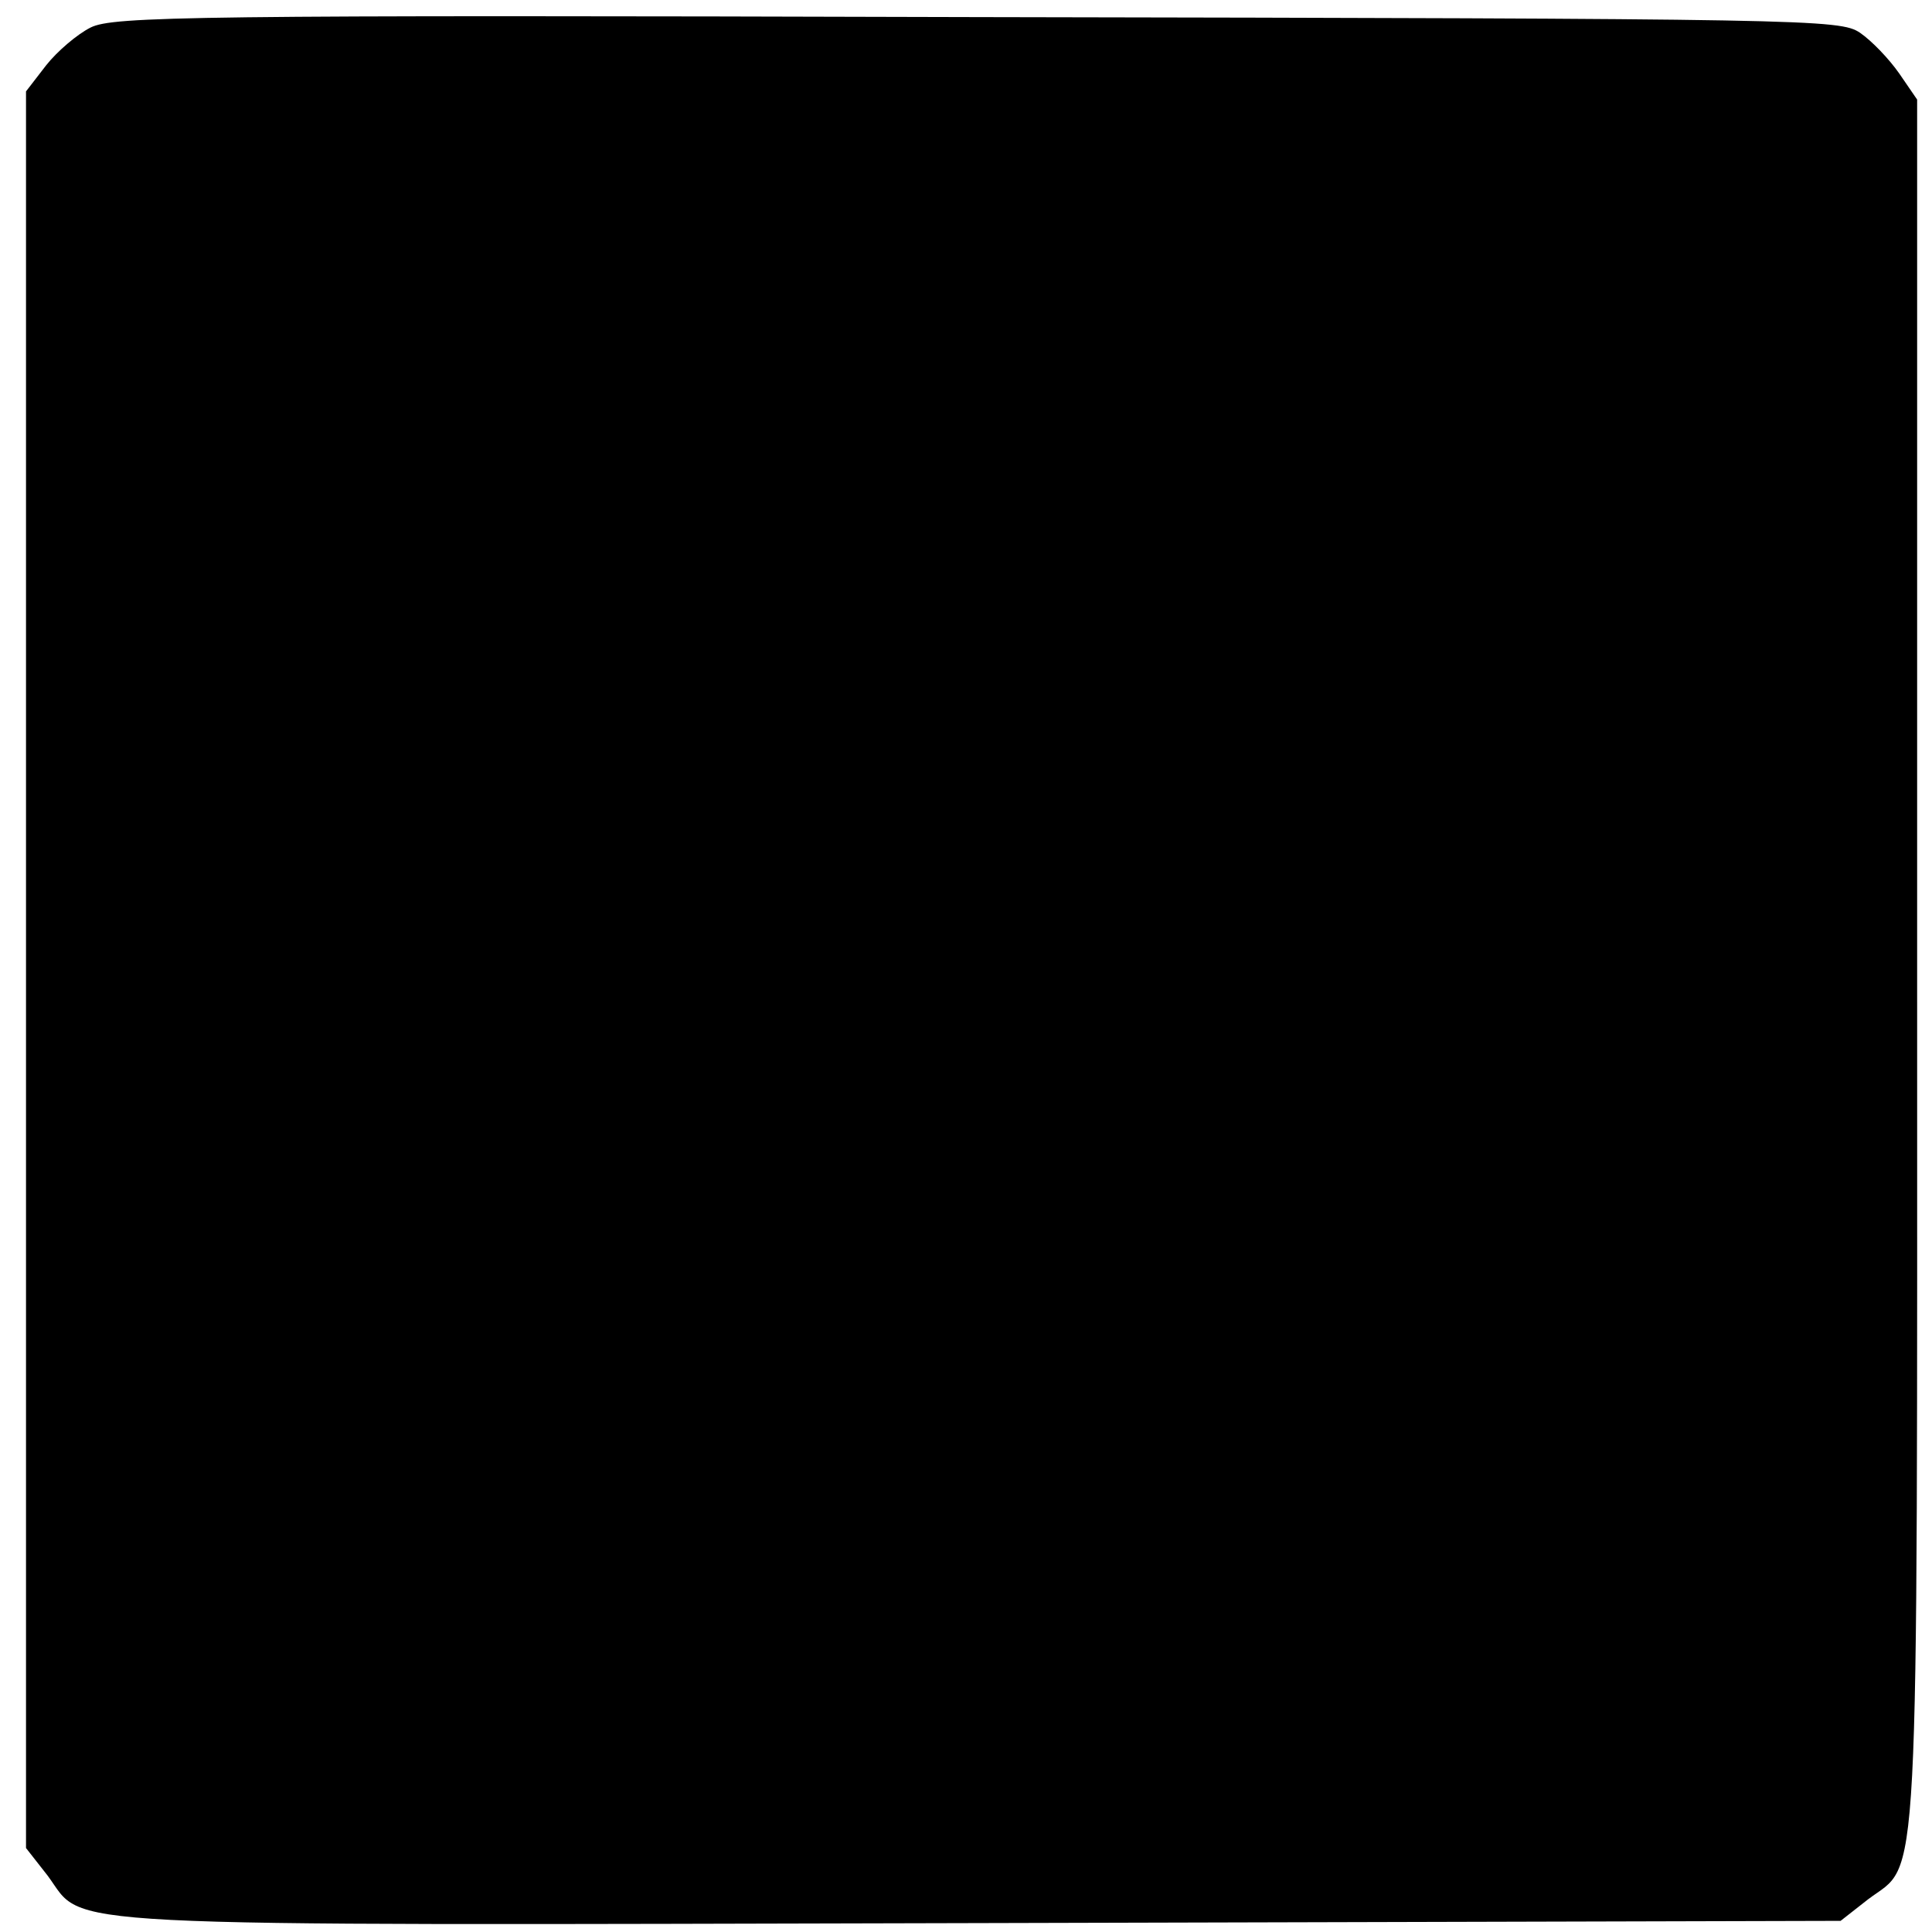 <?xml version="1.0" standalone="no"?>
<!DOCTYPE svg PUBLIC "-//W3C//DTD SVG 20010904//EN"
 "http://www.w3.org/TR/2001/REC-SVG-20010904/DTD/svg10.dtd">
<svg version="1.0" xmlns="http://www.w3.org/2000/svg"
 width="260pt" height="260pt" viewBox="0 0 260 260"
 preserveAspectRatio="xMidYMid meet">
<g transform="translate(0,260) scale(0.1,-0.1)"
fill="#000000" stroke="none">
<path d="M122 2563 c-18 -9 -45 -32 -60 -51 l-27 -35 0 -1182 0 -1182 29 -37
c53 -71 -28 -67 1254 -64 l1159 3 37 29 c70 53 66 -28 66 1259 l0 1163 -24 35
c-14 20 -37 44 -53 55 -27 18 -64 19 -1188 21 -1059 3 -1163 1 -1193 -14z"/>
</g>
</svg>
